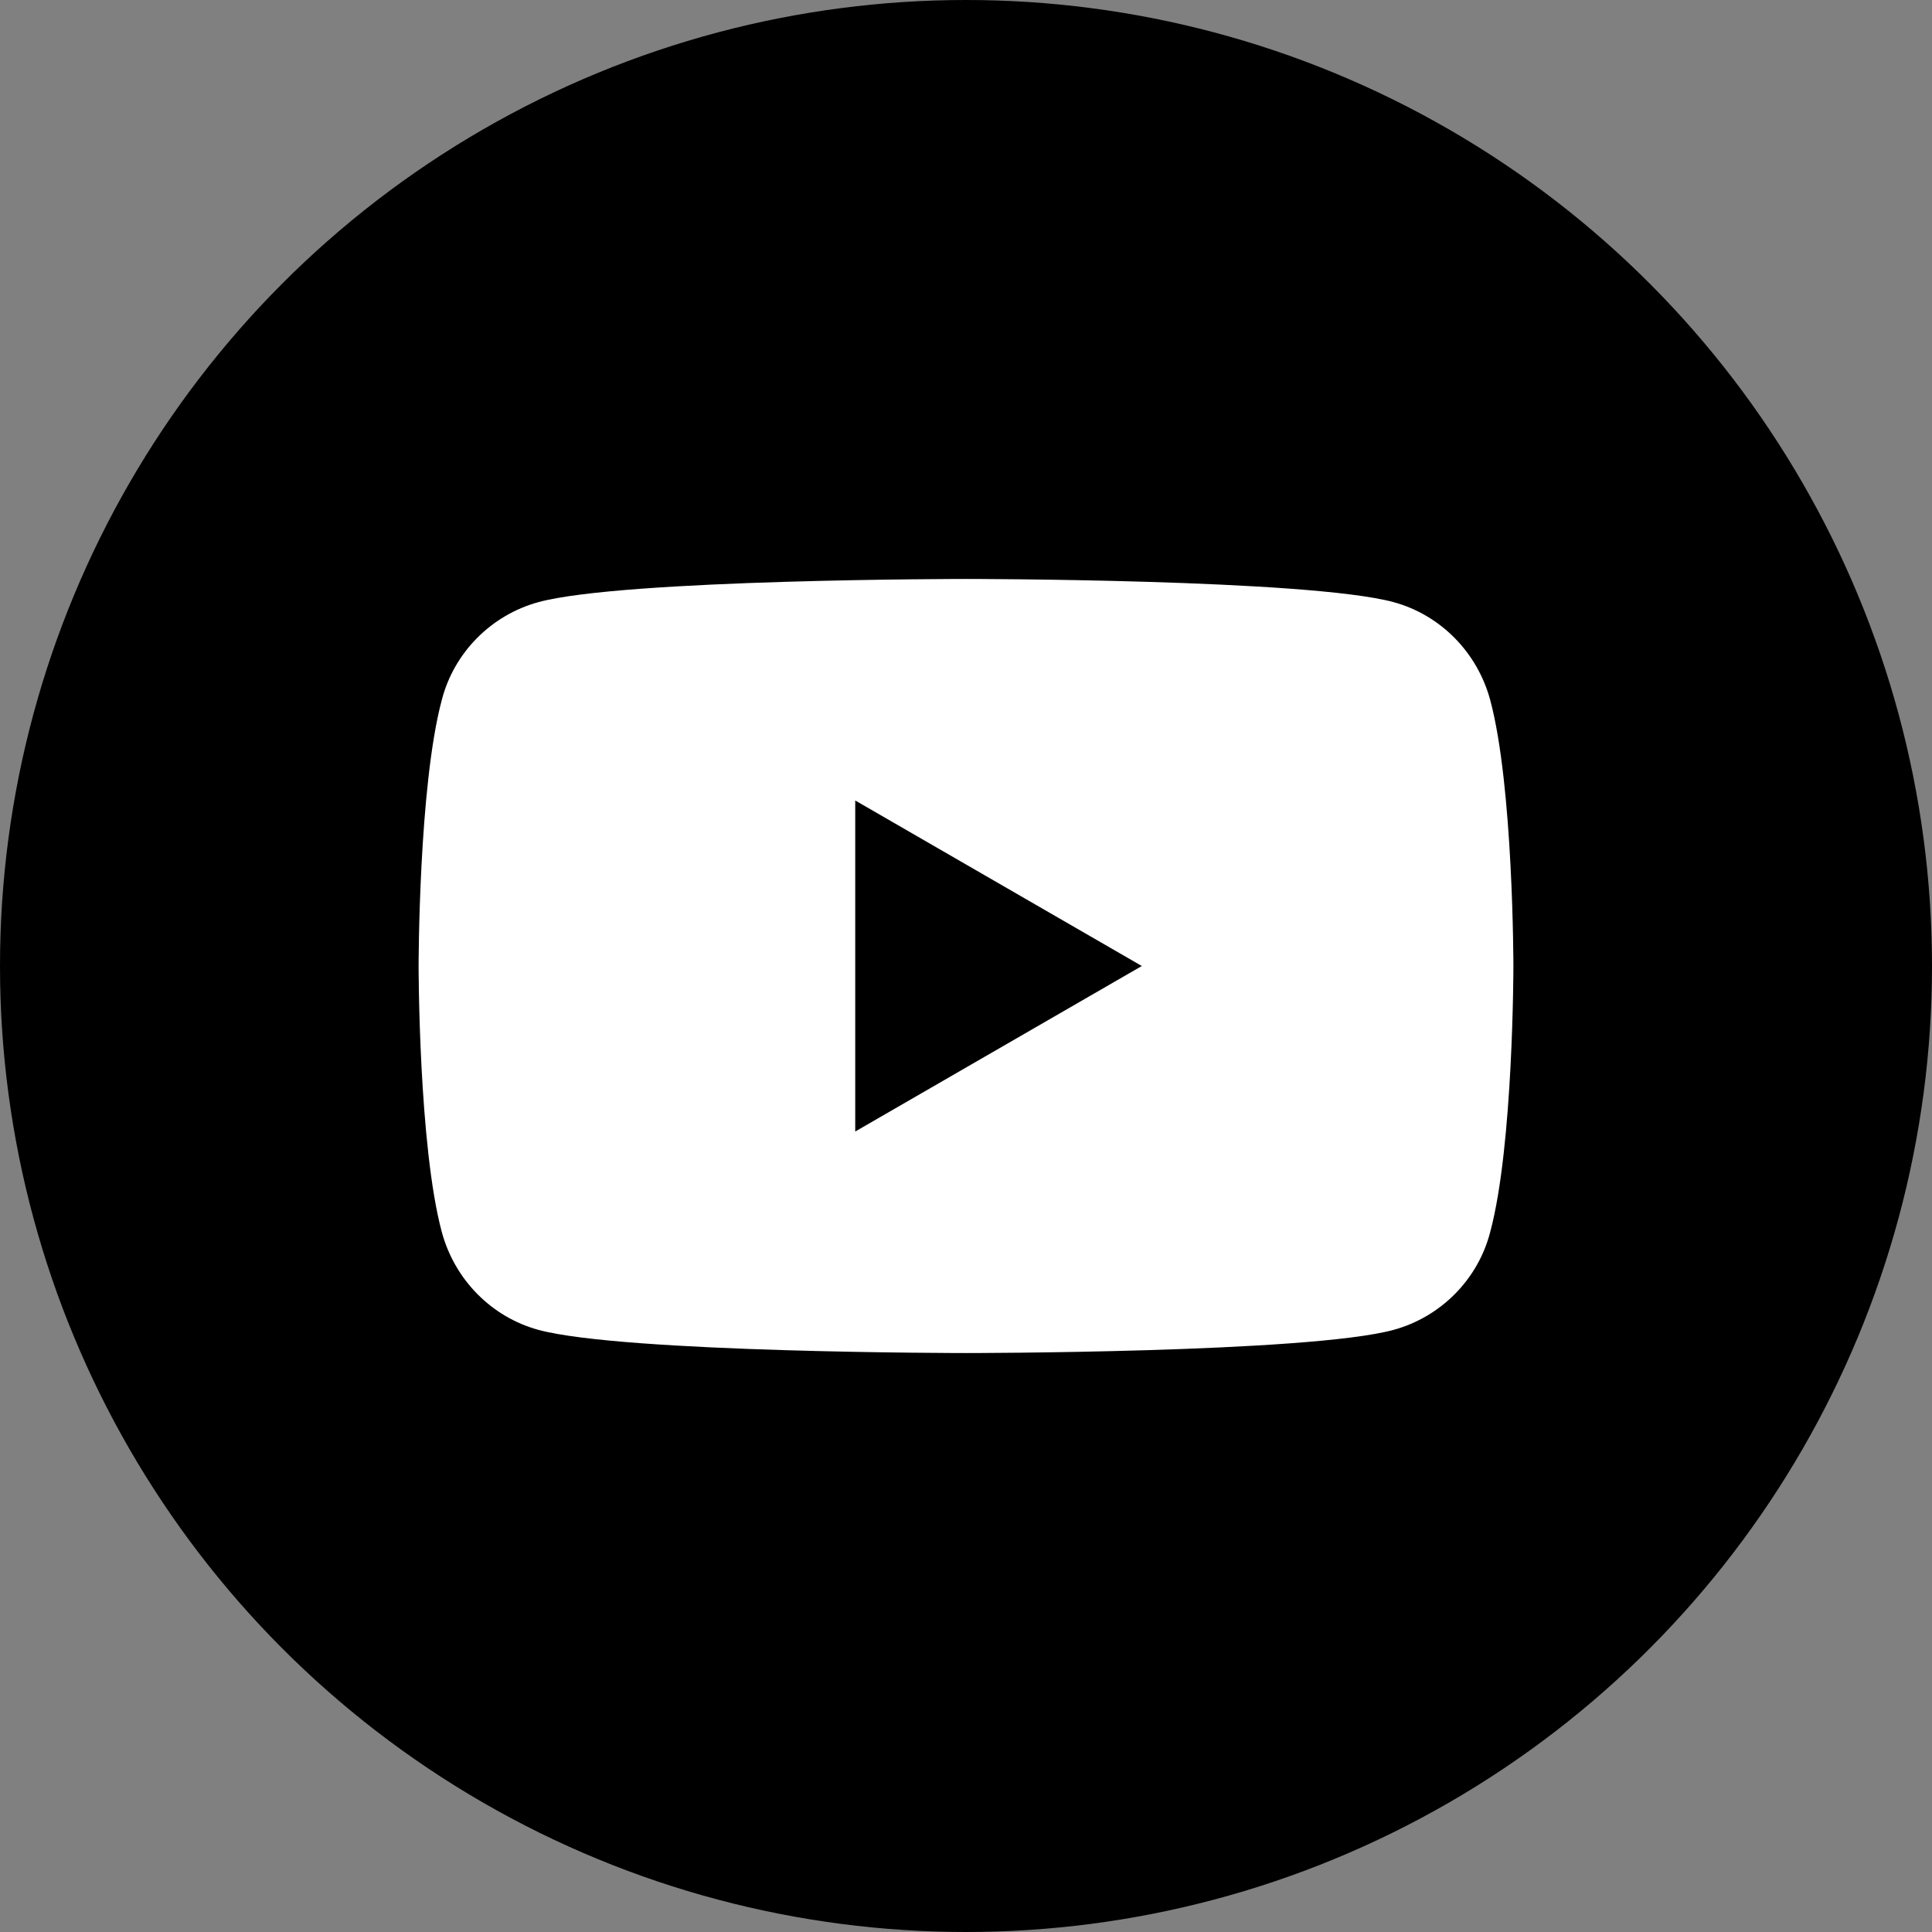 <?xml version="1.0" encoding="UTF-8"?>
<svg id="Design" xmlns="http://www.w3.org/2000/svg" viewBox="0 0 30 30">
  <rect x="0" y="0" width="30" height="30" fill="#808080" stroke="none"/>
  <defs>
    <style>
      .cls-1 {
        fill: #fff;
      }
    </style>
  </defs>
  <circle cx="15" cy="15" r="15"/>
  <path class="cls-1" d="M23.14,10.87c-.2-.74-.77-1.32-1.5-1.52-1.33-.36-6.64-.36-6.64-.36,0,0-5.32,0-6.64.36-.73.2-1.31.78-1.5,1.52-.36,1.34-.36,4.13-.36,4.13,0,0,0,2.79.36,4.13.2.74.77,1.32,1.5,1.52,1.33.36,6.64.36,6.64.36,0,0,5.32,0,6.64-.36.73-.2,1.31-.78,1.5-1.52.36-1.34.36-4.13.36-4.13,0,0,0-2.79-.36-4.13ZM13.28,17.57v-5.14l4.45,2.57-4.45,2.57Z"/>
</svg>